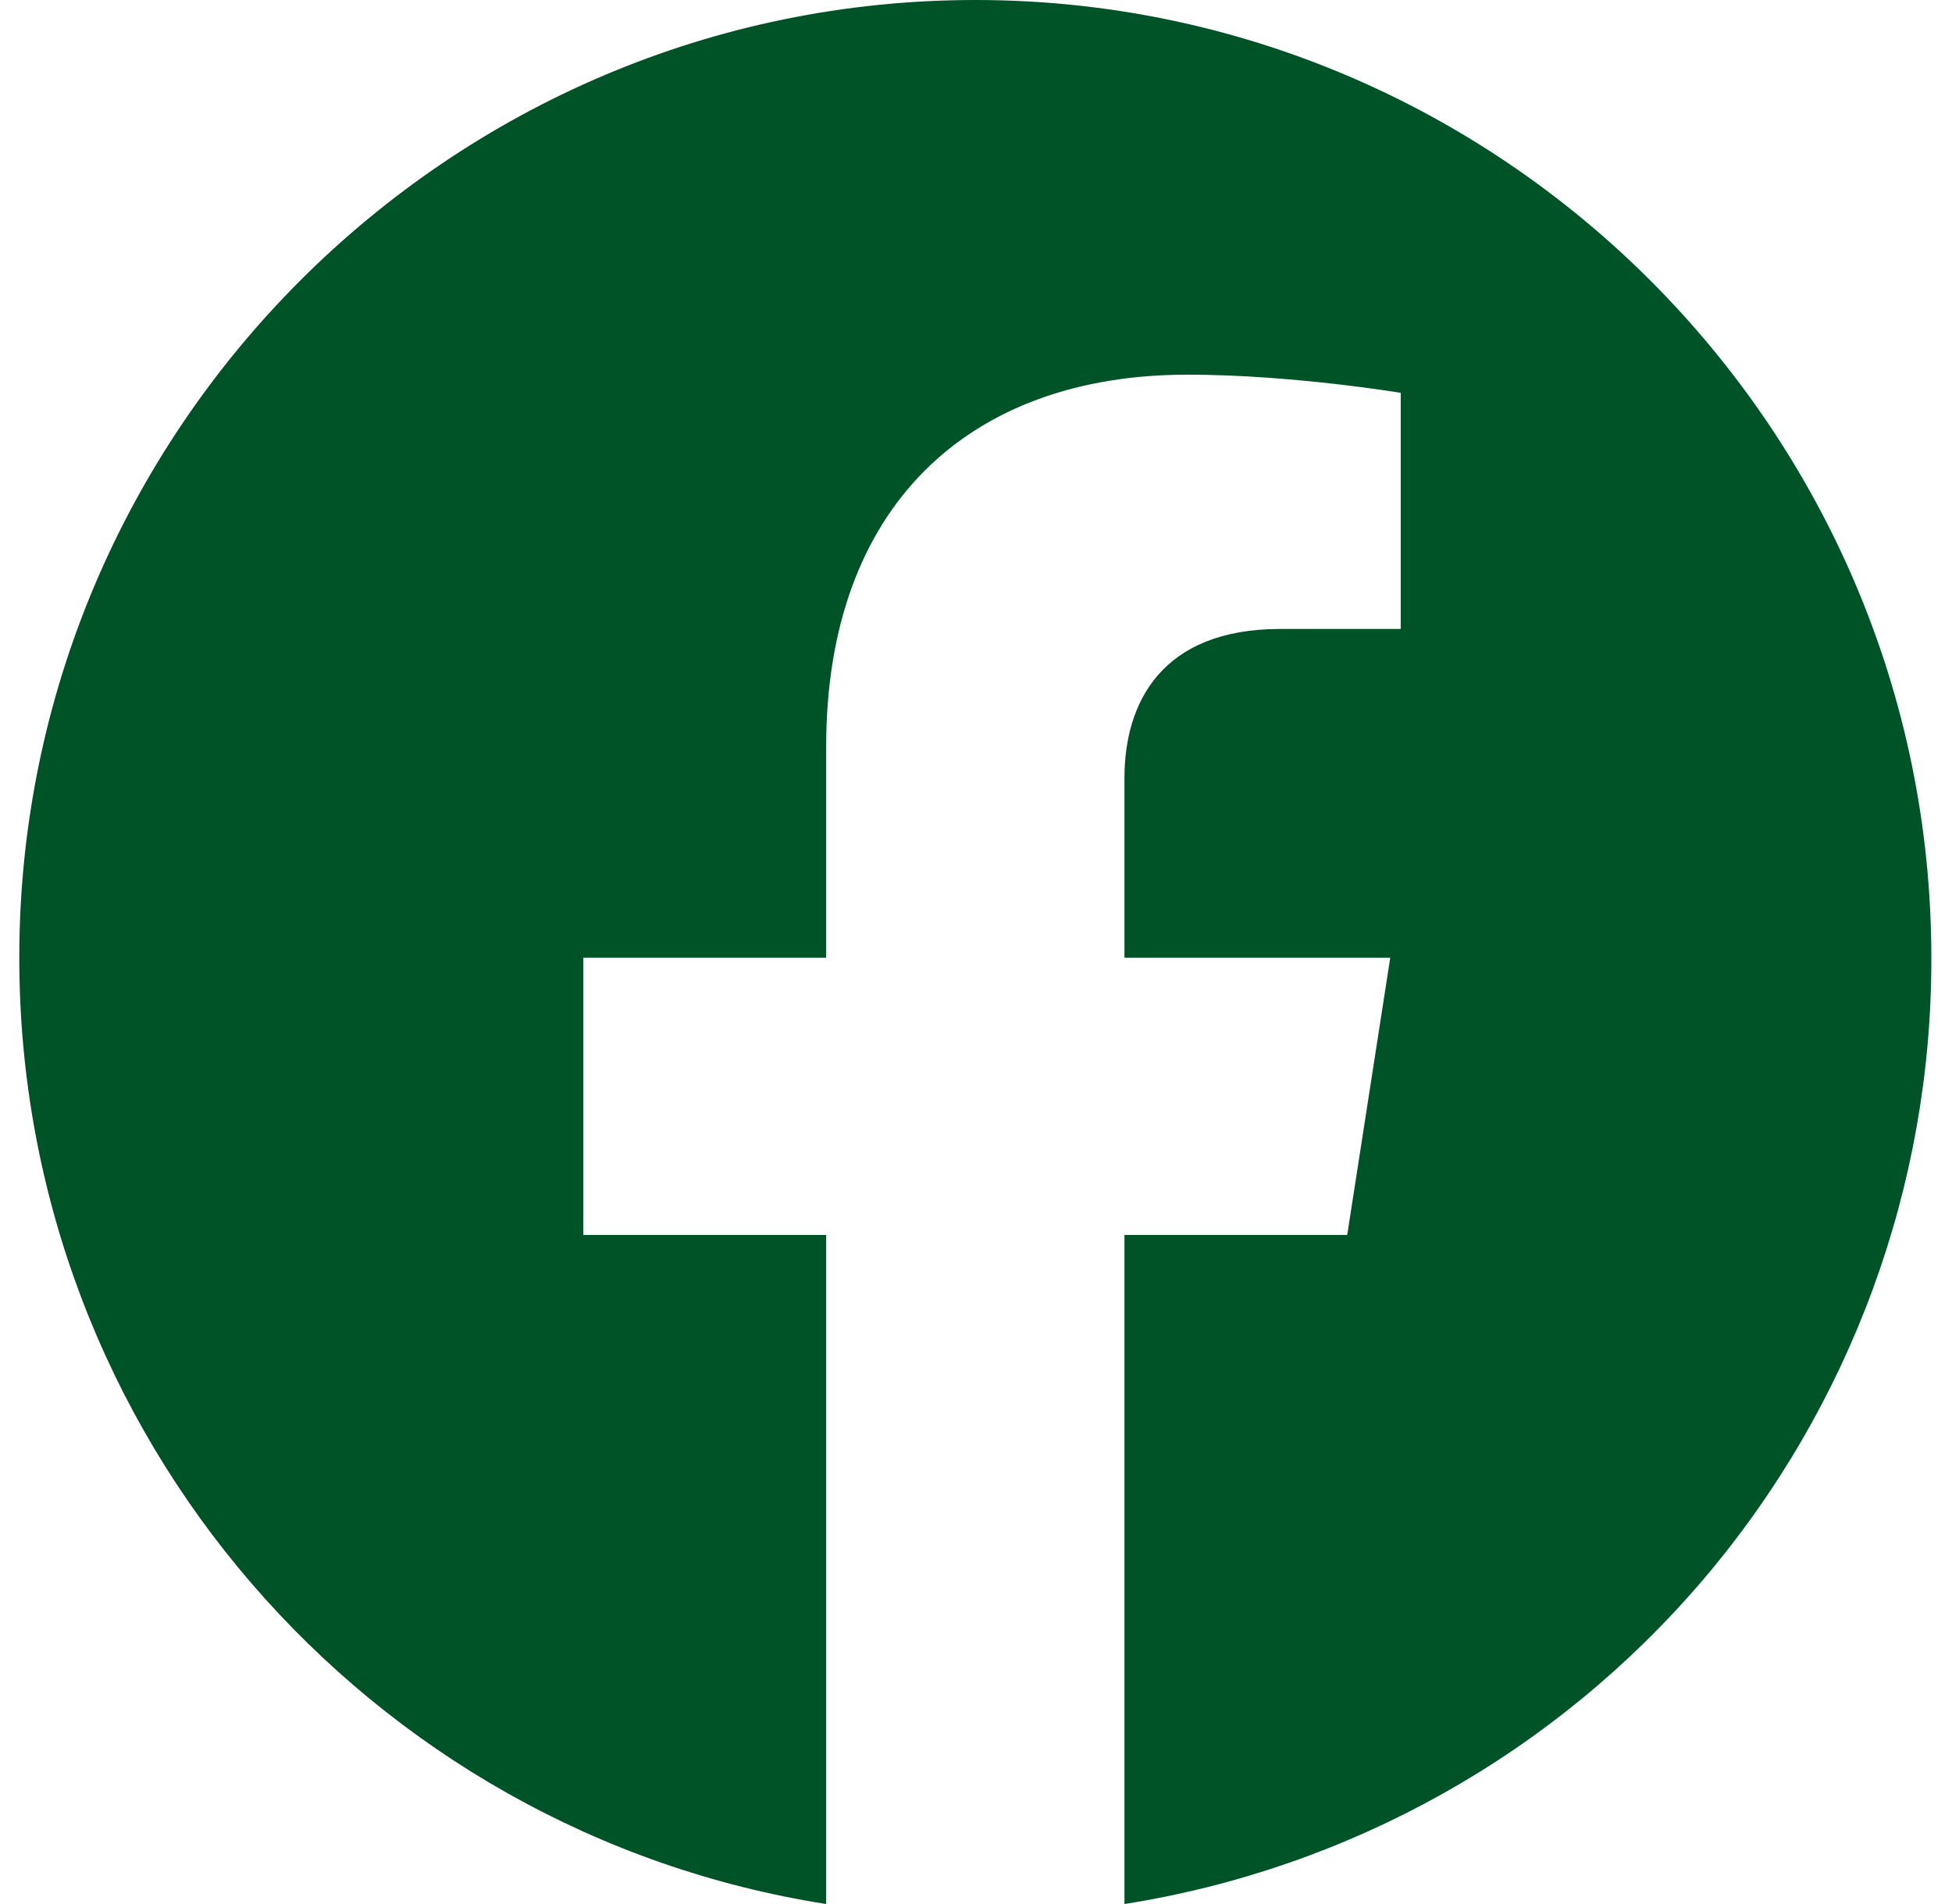 <svg width="41" height="40" viewBox="0 0 41 40" fill="#005326" xmlns="http://www.w3.org/2000/svg">
<path d="M20.486 0C9.441 0 0.405 9.016 0.405 20.12C0.405 30.161 7.755 38.494 17.353 40V25.944H12.253V20.12H17.353V15.683C17.353 10.643 20.345 7.871 24.943 7.871C27.132 7.871 29.421 8.253 29.421 8.253V13.213H26.891C24.401 13.213 23.618 14.759 23.618 16.345V20.12H29.201L28.297 25.944H23.618V40C28.35 39.253 32.659 36.838 35.767 33.193C38.874 29.547 40.577 24.911 40.566 20.12C40.566 9.016 31.53 0 20.486 0Z"></path>
</svg>

